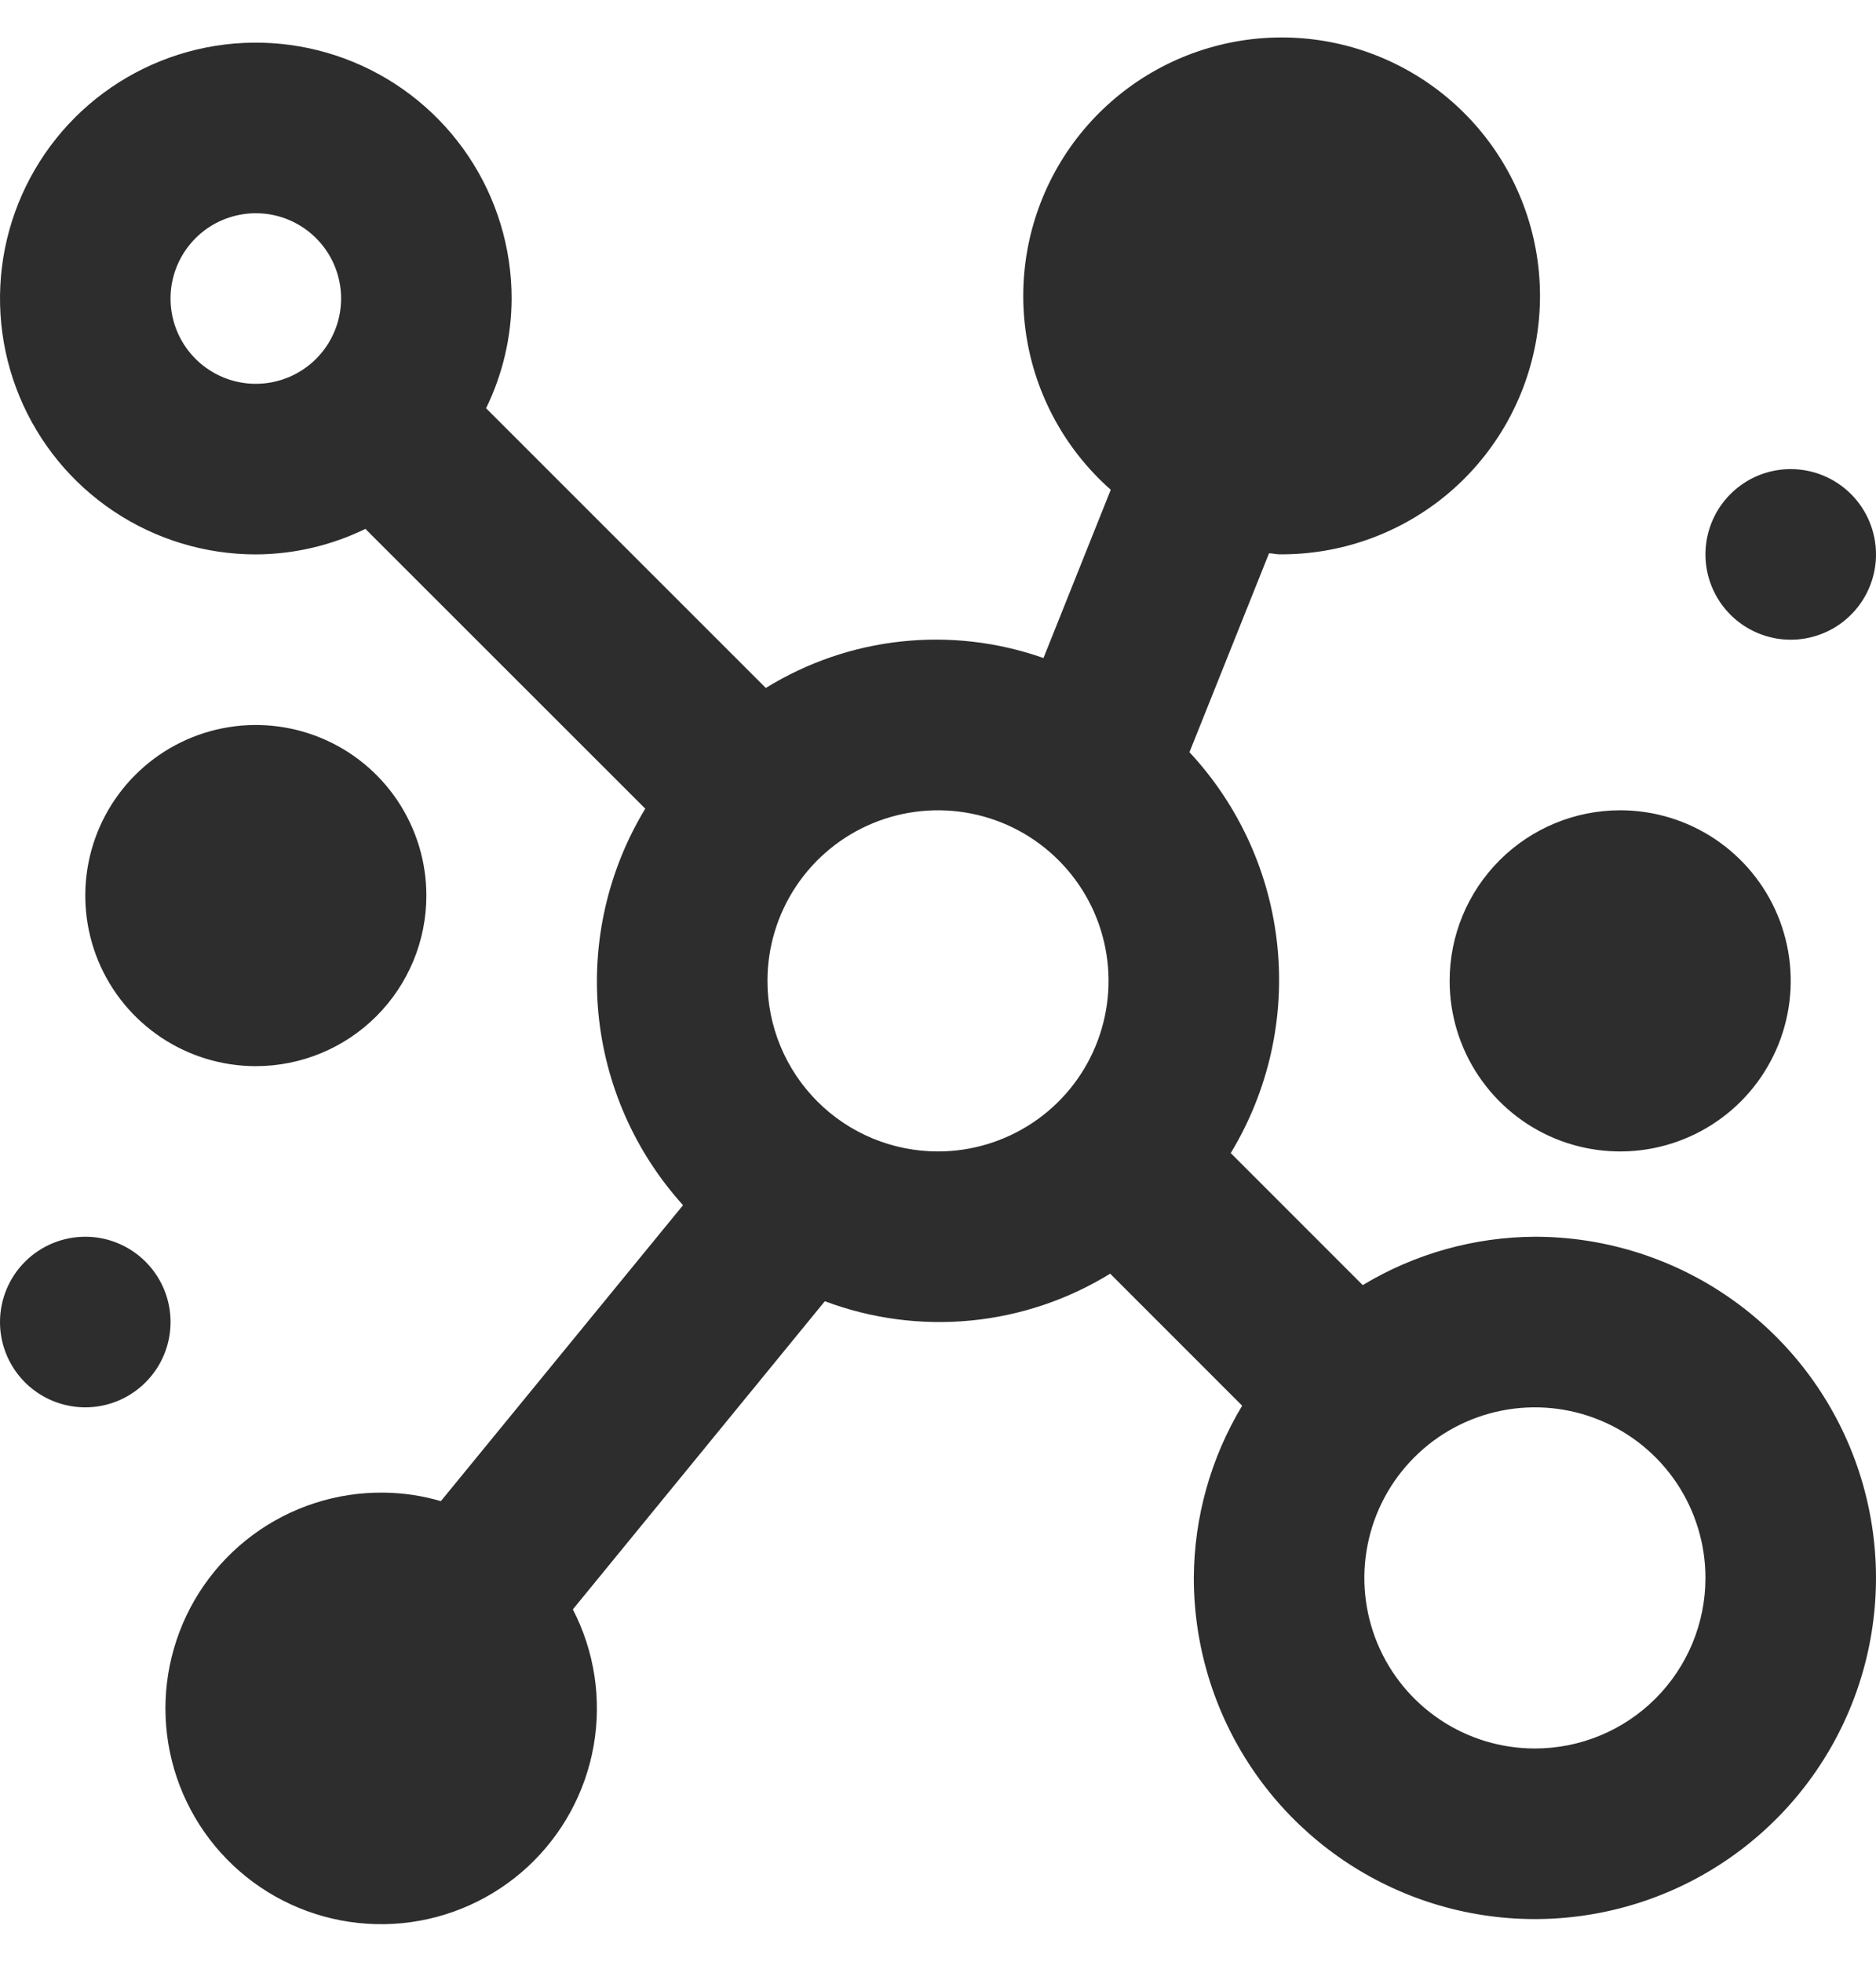 <svg width="44" height="46" viewBox="0 0 44 46" fill="none" xmlns="http://www.w3.org/2000/svg">
<path d="M36 29C34.576 29.007 33.181 29.399 31.962 30.134L28.866 27.038C29.75 25.58 30.134 23.872 29.959 22.176C29.785 20.479 29.061 18.886 27.898 17.638L29.764 12.974C29.844 12.974 29.92 12.998 30 12.998C31.421 13.012 32.801 12.526 33.901 11.626C34.999 10.725 35.747 9.467 36.013 8.071C36.278 6.675 36.045 5.23 35.353 3.989C34.662 2.748 33.556 1.789 32.229 1.28C30.903 0.771 29.439 0.745 28.095 1.206C26.751 1.666 25.611 2.585 24.875 3.8C24.14 5.016 23.854 6.451 24.069 7.856C24.284 9.26 24.986 10.544 26.052 11.484L24.474 15.43C23.405 15.053 22.265 14.92 21.138 15.042C20.011 15.163 18.926 15.536 17.962 16.132L11.414 9.586L11.4 9.574C11.792 8.772 11.997 7.892 12 7C12 5.813 11.648 4.653 10.989 3.667C10.329 2.68 9.392 1.911 8.296 1.457C7.2 1.003 5.993 0.884 4.829 1.115C3.666 1.347 2.596 1.918 1.757 2.757C0.918 3.597 0.347 4.666 0.115 5.83C-0.116 6.993 0.003 8.2 0.457 9.296C0.911 10.393 1.68 11.33 2.667 11.989C3.653 12.648 4.813 13 6 13C6.892 12.997 7.772 12.791 8.574 12.4L8.586 12.418L15.134 18.962C14.261 20.401 13.876 22.083 14.035 23.758C14.195 25.433 14.891 27.012 16.02 28.26L10.34 35.2C9.905 35.072 9.454 35.005 9 35C7.894 34.987 6.814 35.337 5.925 35.996C5.037 36.655 4.389 37.587 4.081 38.65C3.772 39.712 3.821 40.846 4.218 41.879C4.616 42.911 5.341 43.785 6.282 44.366C7.224 44.947 8.33 45.203 9.431 45.096C10.532 44.989 11.567 44.523 12.379 43.772C13.19 43.02 13.733 42.023 13.924 40.933C14.115 39.843 13.944 38.721 13.436 37.738L19.346 30.512C20.437 30.922 21.607 31.077 22.767 30.965C23.927 30.853 25.046 30.477 26.038 29.866L29.134 32.962C28.399 34.181 28.007 35.577 28 37C28 38.582 28.469 40.129 29.348 41.445C30.227 42.76 31.477 43.786 32.938 44.391C34.4 44.997 36.009 45.155 37.561 44.846C39.113 44.538 40.538 43.776 41.657 42.657C42.776 41.538 43.538 40.113 43.846 38.561C44.155 37.009 43.996 35.401 43.391 33.939C42.785 32.477 41.76 31.227 40.445 30.348C39.129 29.469 37.582 29 36 29ZM6 9C5.604 9 5.218 8.883 4.889 8.663C4.56 8.443 4.304 8.131 4.152 7.765C4.001 7.4 3.961 6.998 4.038 6.61C4.116 6.222 4.306 5.866 4.586 5.586C4.865 5.306 5.222 5.116 5.61 5.039C5.998 4.961 6.4 5.001 6.765 5.152C7.131 5.304 7.443 5.56 7.663 5.889C7.883 6.218 8 6.605 8 7C8 7.531 7.789 8.039 7.414 8.414C7.039 8.789 6.53 9 6 9ZM18 23C18 22.209 18.235 21.436 18.674 20.778C19.114 20.12 19.738 19.607 20.469 19.305C21.2 19.002 22.004 18.923 22.78 19.077C23.556 19.231 24.269 19.612 24.828 20.172C25.388 20.731 25.769 21.444 25.923 22.22C26.078 22.996 25.998 23.8 25.695 24.531C25.393 25.262 24.88 25.887 24.222 26.326C23.564 26.765 22.791 27 22 27C20.939 27 19.922 26.579 19.172 25.829C18.421 25.078 18 24.061 18 23ZM36 41C35.209 41 34.435 40.766 33.778 40.326C33.12 39.886 32.607 39.262 32.304 38.531C32.002 37.8 31.922 36.996 32.077 36.22C32.231 35.444 32.612 34.731 33.172 34.172C33.731 33.612 34.444 33.231 35.22 33.077C35.996 32.923 36.8 33.002 37.531 33.305C38.262 33.607 38.886 34.12 39.326 34.778C39.765 35.436 40 36.209 40 37C40 38.061 39.579 39.078 38.828 39.829C38.078 40.579 37.061 41 36 41ZM38 19C38.791 19 39.565 19.235 40.222 19.674C40.88 20.114 41.393 20.738 41.696 21.469C41.998 22.2 42.078 23.005 41.923 23.78C41.769 24.556 41.388 25.269 40.828 25.829C40.269 26.388 39.556 26.769 38.78 26.923C38.004 27.078 37.2 26.998 36.469 26.696C35.738 26.393 35.114 25.88 34.674 25.222C34.235 24.565 34 23.791 34 23C34 21.939 34.421 20.922 35.172 20.172C35.922 19.422 36.939 19 38 19ZM6 25C5.209 25 4.436 24.765 3.778 24.326C3.12 23.887 2.607 23.262 2.304 22.531C2.002 21.8 1.923 20.996 2.077 20.22C2.231 19.444 2.612 18.731 3.172 18.172C3.731 17.612 4.444 17.231 5.22 17.077C5.996 16.923 6.8 17.002 7.531 17.305C8.262 17.607 8.886 18.12 9.326 18.778C9.765 19.436 10 20.209 10 21C10 22.061 9.579 23.078 8.828 23.829C8.078 24.579 7.061 25 6 25ZM44 13C44 13.396 43.883 13.782 43.663 14.111C43.443 14.44 43.131 14.697 42.765 14.848C42.4 14.999 41.998 15.039 41.61 14.962C41.222 14.884 40.865 14.694 40.586 14.414C40.306 14.135 40.116 13.778 40.038 13.39C39.961 13.002 40.001 12.6 40.152 12.235C40.304 11.869 40.56 11.557 40.889 11.337C41.218 11.117 41.604 11 42 11C42.53 11 43.039 11.211 43.414 11.586C43.789 11.961 44 12.47 44 13ZM2 29C2.396 29 2.782 29.117 3.111 29.337C3.44 29.557 3.696 29.869 3.848 30.235C3.999 30.6 4.039 31.002 3.962 31.39C3.884 31.778 3.694 32.135 3.414 32.414C3.135 32.694 2.778 32.885 2.39 32.962C2.002 33.039 1.6 32.999 1.235 32.848C0.869 32.697 0.557 32.44 0.337 32.111C0.117 31.782 2.75984e-06 31.396 2.75984e-06 31C2.75984e-06 30.47 0.211 29.961 0.586 29.586C0.961 29.211 1.47 29 2 29Z" fill="#2D2D2D"/>
</svg>
